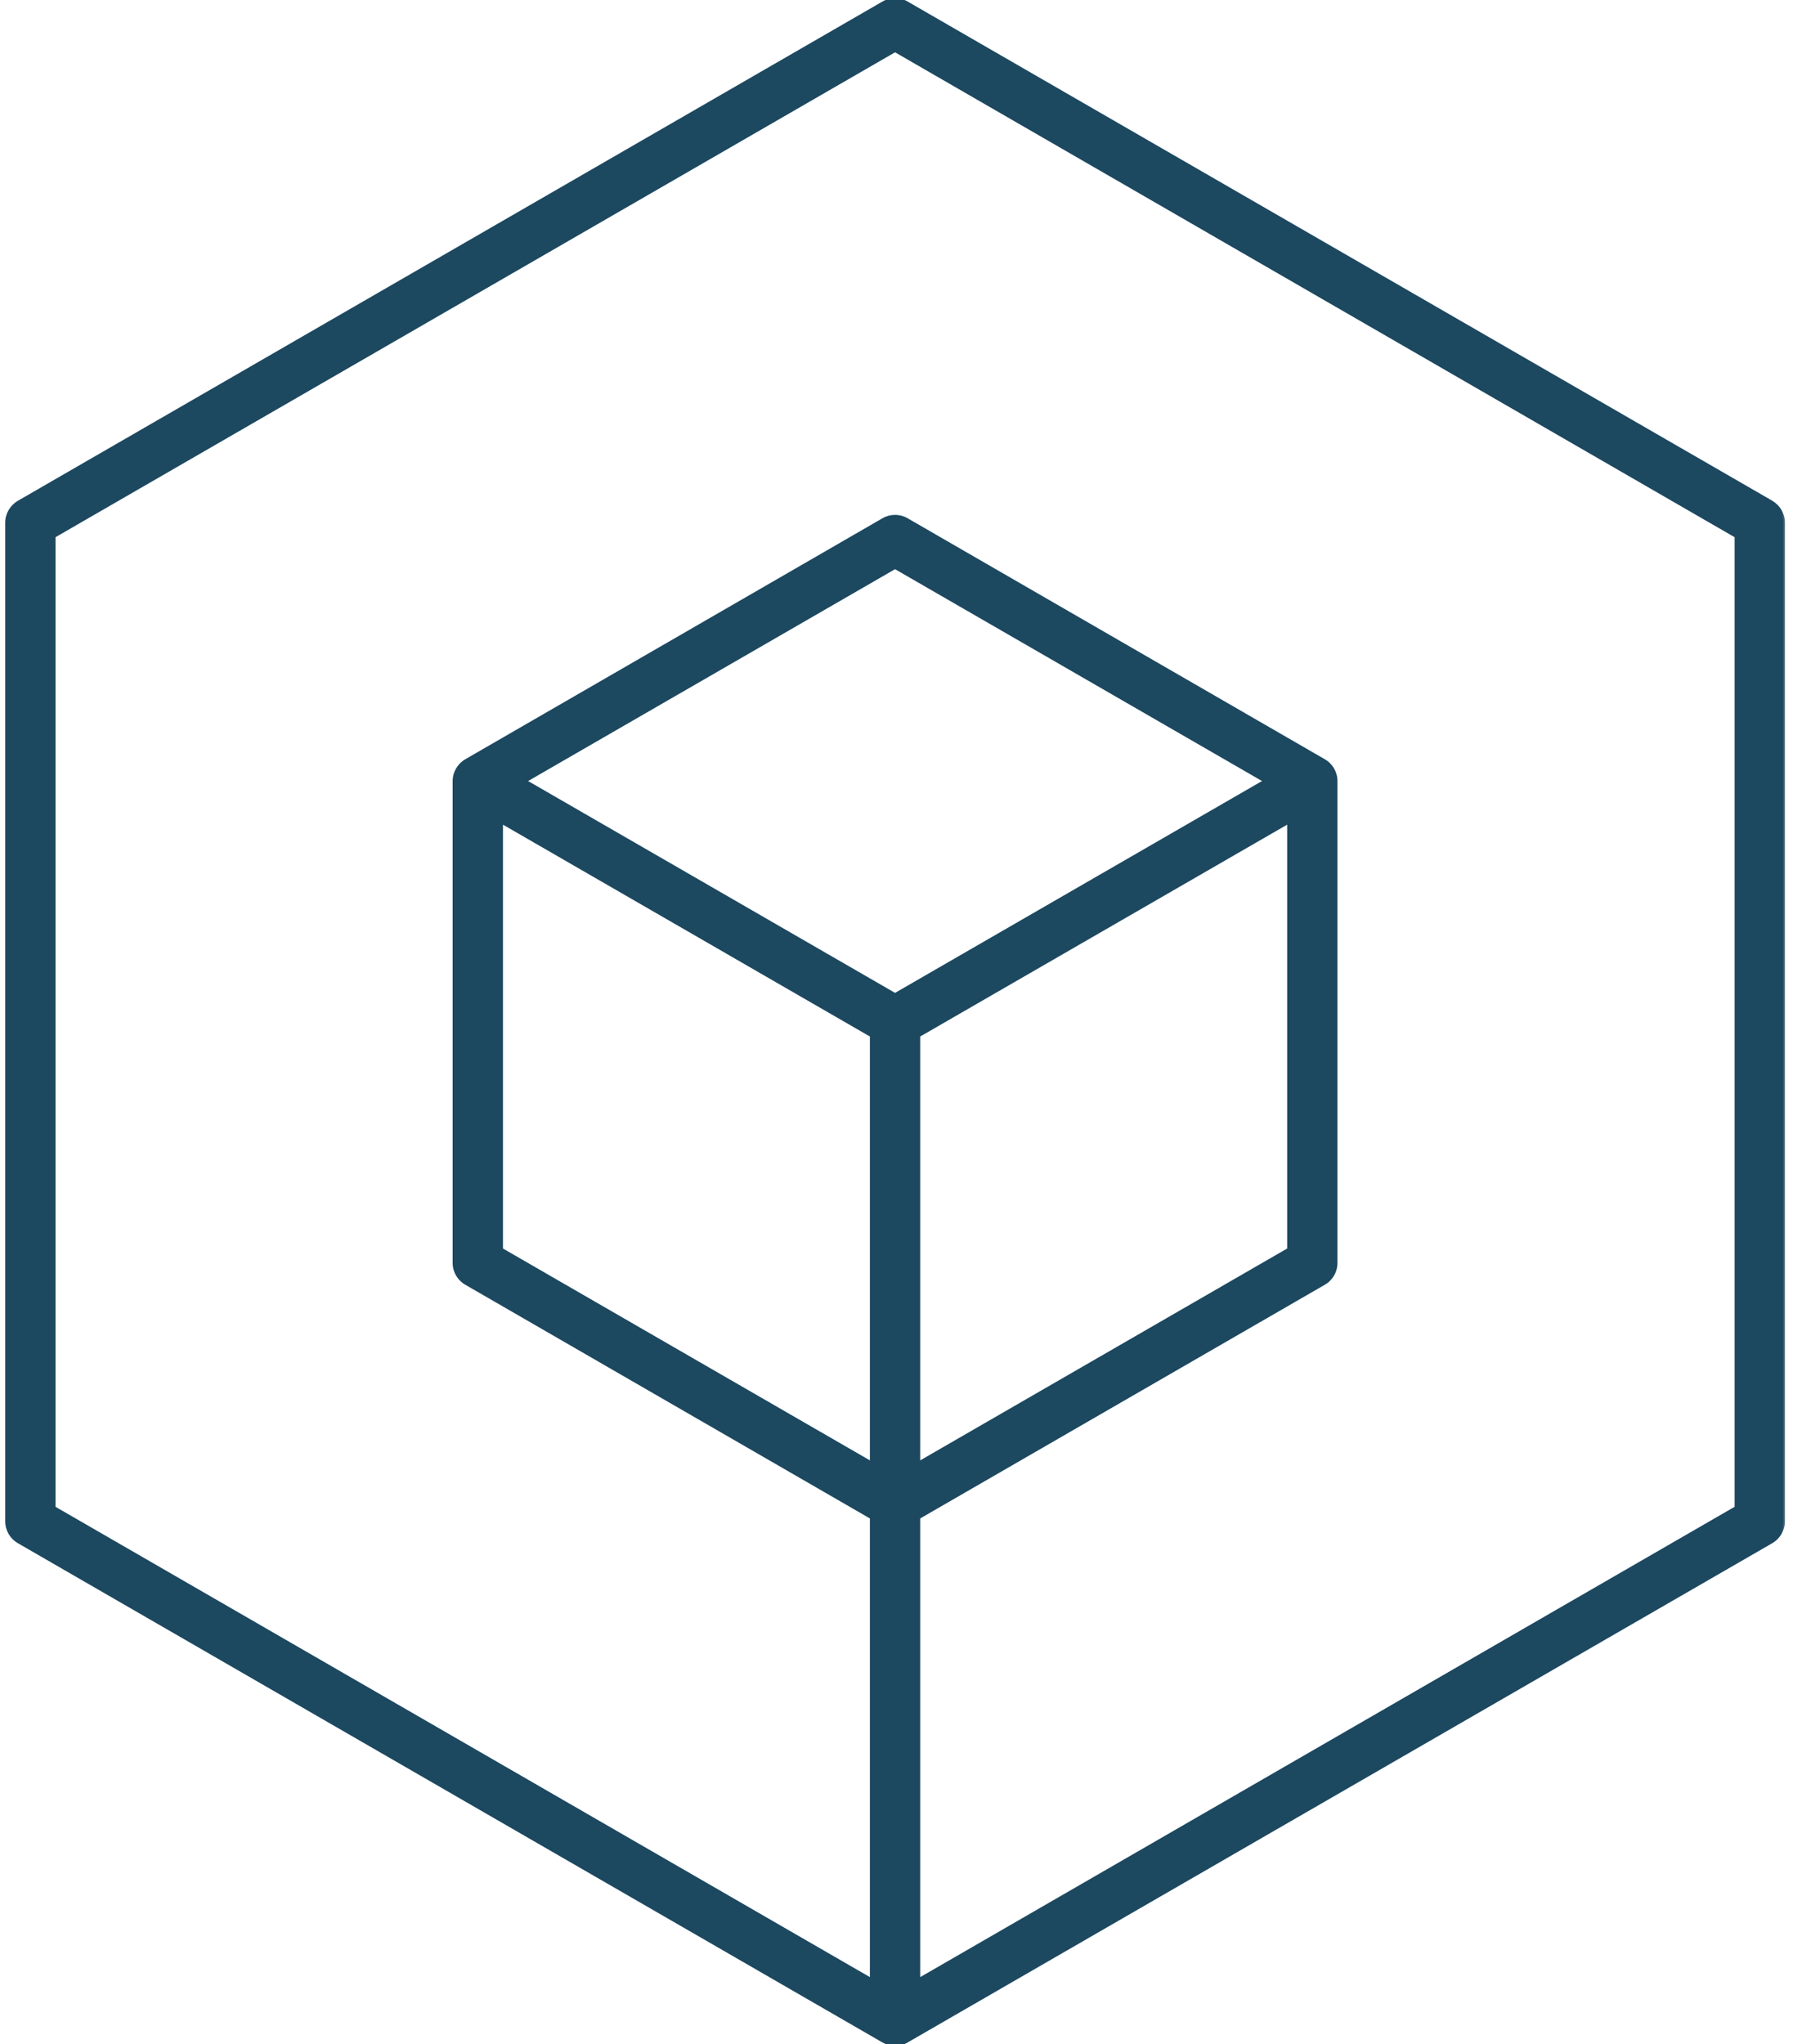 <svg width="97" height="110" viewBox="0 0 97 110" fill="none" xmlns="http://www.w3.org/2000/svg">
<mask id="path-1-outside-1_720_1061" maskUnits="userSpaceOnUse" x="-0.619" y="-1" width="97" height="112" fill="black">
<rect fill="white" x="-0.619" y="-1" width="97" height="112"/>
<path d="M93.472 81.147L49.434 106.571V81.658L71.267 69.05C71.654 68.826 71.894 68.415 71.894 67.967V42.032C71.894 41.583 71.654 41.172 71.267 40.948L48.807 27.977C48.42 27.752 47.94 27.752 47.553 27.977L25.093 40.948C24.706 41.172 24.466 41.59 24.466 42.032V67.967C24.466 68.415 24.706 68.826 25.093 69.05L46.926 81.658V106.571L2.888 81.147V28.851L48.18 2.699L93.472 28.851V81.147ZM68.133 42.032L48.18 53.548L28.228 42.032L48.18 30.515L68.133 42.032ZM49.434 55.723L69.386 44.206V67.247L49.434 78.763V55.723ZM26.974 44.206L46.926 55.723V78.763L26.974 67.247V44.206ZM95.36 27.04L48.807 0.168C48.42 -0.056 47.94 -0.056 47.553 0.168L1.008 27.04C0.621 27.264 0.381 27.682 0.381 28.123V81.874C0.381 82.323 0.621 82.734 1.008 82.958L47.553 109.83C47.747 109.938 47.964 110 48.18 110C48.397 110 48.614 109.946 48.807 109.83L95.353 82.958C95.74 82.734 95.98 82.316 95.98 81.874V28.123C95.98 27.675 95.74 27.264 95.353 27.04"/>
</mask>
<path d="M93.472 81.147L49.434 106.571V81.658L71.267 69.05C71.654 68.826 71.894 68.415 71.894 67.967V42.032C71.894 41.583 71.654 41.172 71.267 40.948L48.807 27.977C48.42 27.752 47.94 27.752 47.553 27.977L25.093 40.948C24.706 41.172 24.466 41.59 24.466 42.032V67.967C24.466 68.415 24.706 68.826 25.093 69.05L46.926 81.658V106.571L2.888 81.147V28.851L48.18 2.699L93.472 28.851V81.147ZM68.133 42.032L48.18 53.548L28.228 42.032L48.18 30.515L68.133 42.032ZM49.434 55.723L69.386 44.206V67.247L49.434 78.763V55.723ZM26.974 44.206L46.926 55.723V78.763L26.974 67.247V44.206ZM95.36 27.04L48.807 0.168C48.42 -0.056 47.94 -0.056 47.553 0.168L1.008 27.04C0.621 27.264 0.381 27.682 0.381 28.123V81.874C0.381 82.323 0.621 82.734 1.008 82.958L47.553 109.83C47.747 109.938 47.964 110 48.18 110C48.397 110 48.614 109.946 48.807 109.83L95.353 82.958C95.74 82.734 95.98 82.316 95.98 81.874V28.123C95.98 27.675 95.74 27.264 95.353 27.04" fill="#1C4860"/>
<path d="M93.472 81.147L93.522 81.234L93.572 81.205V81.147H93.472ZM49.434 106.571H49.334V106.745L49.484 106.658L49.434 106.571ZM49.434 81.658L49.384 81.571L49.334 81.6V81.658H49.434ZM71.267 69.05L71.317 69.137L71.317 69.137L71.267 69.05ZM71.267 40.948L71.317 40.861L71.317 40.861L71.267 40.948ZM48.807 27.977L48.757 28.063L48.757 28.063L48.807 27.977ZM47.553 27.977L47.603 28.063L47.603 28.063L47.553 27.977ZM25.093 40.948L25.043 40.861L25.043 40.861L25.093 40.948ZM25.093 69.05L25.043 69.137L25.043 69.137L25.093 69.05ZM46.926 81.658H47.026V81.6L46.976 81.571L46.926 81.658ZM46.926 106.571L46.876 106.658L47.026 106.745V106.571H46.926ZM2.888 81.147H2.788V81.205L2.838 81.234L2.888 81.147ZM2.888 28.851L2.838 28.764L2.788 28.793V28.851H2.888ZM48.18 2.699L48.23 2.613L48.18 2.584L48.13 2.613L48.18 2.699ZM93.472 28.851H93.572V28.793L93.522 28.764L93.472 28.851ZM68.133 42.032L68.183 42.118L68.333 42.032L68.183 41.945L68.133 42.032ZM48.18 53.548L48.13 53.635L48.18 53.663L48.23 53.635L48.18 53.548ZM28.228 42.032L28.178 41.945L28.028 42.032L28.178 42.118L28.228 42.032ZM48.18 30.515L48.23 30.428L48.18 30.4L48.13 30.428L48.18 30.515ZM49.434 55.723L49.384 55.636L49.334 55.665V55.723H49.434ZM69.386 44.206H69.487V44.033L69.337 44.12L69.386 44.206ZM69.386 67.247L69.436 67.333L69.487 67.305V67.247H69.386ZM49.434 78.763H49.334V78.936L49.484 78.85L49.434 78.763ZM26.974 44.206L27.024 44.12L26.874 44.033V44.206H26.974ZM46.926 55.723H47.026V55.665L46.976 55.636L46.926 55.723ZM46.926 78.763L46.876 78.85L47.026 78.936V78.763H46.926ZM26.974 67.247H26.874V67.305L26.924 67.333L26.974 67.247ZM48.807 0.168L48.757 0.255L48.757 0.255L48.807 0.168ZM47.553 0.168L47.603 0.255L47.603 0.255L47.553 0.168ZM1.008 27.04L0.958 26.953L0.958 26.953L1.008 27.04ZM1.008 82.958L0.958 83.045L0.958 83.045L1.008 82.958ZM47.553 109.83L47.503 109.916L47.504 109.917L47.553 109.83ZM48.807 109.83L48.757 109.743L48.756 109.744L48.807 109.83ZM95.353 82.958L95.403 83.045L95.403 83.045L95.353 82.958ZM93.472 81.147L93.422 81.06L49.384 106.485L49.434 106.571L49.484 106.658L93.522 81.234L93.472 81.147ZM49.434 106.571H49.534V81.658H49.434H49.334V106.571H49.434ZM49.434 81.658L49.484 81.744L71.317 69.137L71.267 69.05L71.217 68.963L49.384 81.571L49.434 81.658ZM71.267 69.05L71.317 69.137C71.735 68.895 71.994 68.452 71.994 67.967H71.894H71.794C71.794 68.379 71.574 68.757 71.217 68.964L71.267 69.05ZM71.894 67.967H71.994V42.032H71.894H71.794V67.967H71.894ZM71.894 42.032H71.994C71.994 41.546 71.735 41.103 71.317 40.861L71.267 40.948L71.217 41.034C71.574 41.241 71.794 41.619 71.794 42.032H71.894ZM71.267 40.948L71.317 40.861L48.857 27.89L48.807 27.977L48.757 28.063L71.217 41.035L71.267 40.948ZM48.807 27.977L48.857 27.89C48.439 27.648 47.921 27.648 47.503 27.89L47.553 27.977L47.603 28.063C47.959 27.857 48.401 27.857 48.757 28.063L48.807 27.977ZM47.553 27.977L47.503 27.89L25.043 40.861L25.093 40.948L25.143 41.035L47.603 28.063L47.553 27.977ZM25.093 40.948L25.043 40.861C24.625 41.104 24.366 41.554 24.366 42.032H24.466H24.566C24.566 41.626 24.787 41.241 25.143 41.034L25.093 40.948ZM24.466 42.032H24.366V67.967H24.466H24.566V42.032H24.466ZM24.466 67.967H24.366C24.366 68.452 24.626 68.895 25.043 69.137L25.093 69.05L25.143 68.964C24.787 68.757 24.566 68.379 24.566 67.967H24.466ZM25.093 69.05L25.043 69.137L46.876 81.744L46.926 81.658L46.976 81.571L25.143 68.963L25.093 69.05ZM46.926 81.658H46.826V106.571H46.926H47.026V81.658H46.926ZM46.926 106.571L46.976 106.485L2.938 81.06L2.888 81.147L2.838 81.234L46.876 106.658L46.926 106.571ZM2.888 81.147H2.988V28.851H2.888H2.788V81.147H2.888ZM2.888 28.851L2.938 28.938L48.23 2.786L48.18 2.699L48.13 2.613L2.838 28.764L2.888 28.851ZM48.18 2.699L48.13 2.786L93.422 28.938L93.472 28.851L93.522 28.764L48.23 2.613L48.18 2.699ZM93.472 28.851H93.372V81.147H93.472H93.572V28.851H93.472ZM68.133 42.032L68.083 41.945L48.13 53.461L48.18 53.548L48.23 53.635L68.183 42.118L68.133 42.032ZM48.18 53.548L48.23 53.461L28.278 41.945L28.228 42.032L28.178 42.118L48.13 53.635L48.18 53.548ZM28.228 42.032L28.278 42.118L48.23 30.602L48.18 30.515L48.13 30.428L28.178 41.945L28.228 42.032ZM48.18 30.515L48.13 30.602L68.083 42.118L68.133 42.032L68.183 41.945L48.23 30.428L48.18 30.515ZM49.434 55.723L49.484 55.809L69.436 44.293L69.386 44.206L69.337 44.12L49.384 55.636L49.434 55.723ZM69.386 44.206H69.287V67.247H69.386H69.487V44.206H69.386ZM69.386 67.247L69.337 67.16L49.384 78.677L49.434 78.763L49.484 78.85L69.436 67.333L69.386 67.247ZM49.434 78.763H49.534V55.723H49.434H49.334V78.763H49.434ZM26.974 44.206L26.924 44.293L46.876 55.809L46.926 55.723L46.976 55.636L27.024 44.12L26.974 44.206ZM46.926 55.723H46.826V78.763H46.926H47.026V55.723H46.926ZM46.926 78.763L46.976 78.677L27.024 67.16L26.974 67.247L26.924 67.333L46.876 78.85L46.926 78.763ZM26.974 67.247H27.074V44.206H26.974H26.874V67.247H26.974ZM95.36 27.04L95.41 26.953L48.857 0.082L48.807 0.168L48.757 0.255L95.31 27.127L95.36 27.04ZM48.807 0.168L48.857 0.082C48.439 -0.161 47.921 -0.161 47.503 0.082L47.553 0.168L47.603 0.255C47.959 0.048 48.401 0.048 48.757 0.255L48.807 0.168ZM47.553 0.168L47.503 0.082L0.958 26.953L1.008 27.04L1.058 27.127L47.603 0.255L47.553 0.168ZM1.008 27.04L0.958 26.953C0.54 27.196 0.281 27.647 0.281 28.123H0.381H0.481C0.481 27.718 0.702 27.333 1.058 27.127L1.008 27.04ZM0.381 28.123H0.281V81.874H0.381H0.481V28.123H0.381ZM0.381 81.874H0.281C0.281 82.36 0.54 82.802 0.958 83.045L1.008 82.958L1.058 82.872C0.701 82.665 0.481 82.287 0.481 81.874H0.381ZM1.008 82.958L0.958 83.045L47.503 109.916L47.553 109.83L47.603 109.743L1.058 82.871L1.008 82.958ZM47.553 109.83L47.504 109.917C47.711 110.033 47.945 110.1 48.18 110.1V110V109.9C47.982 109.9 47.782 109.843 47.602 109.742L47.553 109.83ZM48.18 110V110.1C48.414 110.1 48.648 110.042 48.858 109.915L48.807 109.83L48.756 109.744C48.579 109.85 48.38 109.9 48.18 109.9V110ZM48.807 109.83L48.857 109.916L95.403 83.045L95.353 82.958L95.303 82.871L48.757 109.743L48.807 109.83ZM95.353 82.958L95.403 83.045C95.82 82.802 96.079 82.352 96.079 81.874H95.98H95.879C95.879 82.28 95.659 82.665 95.302 82.872L95.353 82.958ZM95.98 81.874H96.079V28.123H95.98H95.879V81.874H95.98ZM95.98 28.123H96.079C96.079 27.639 95.82 27.196 95.403 26.953L95.353 27.04L95.302 27.127C95.659 27.333 95.879 27.711 95.879 28.123H95.98Z" fill="#1C4860" mask="url(#path-1-outside-1_720_1061)"/>
</svg>
